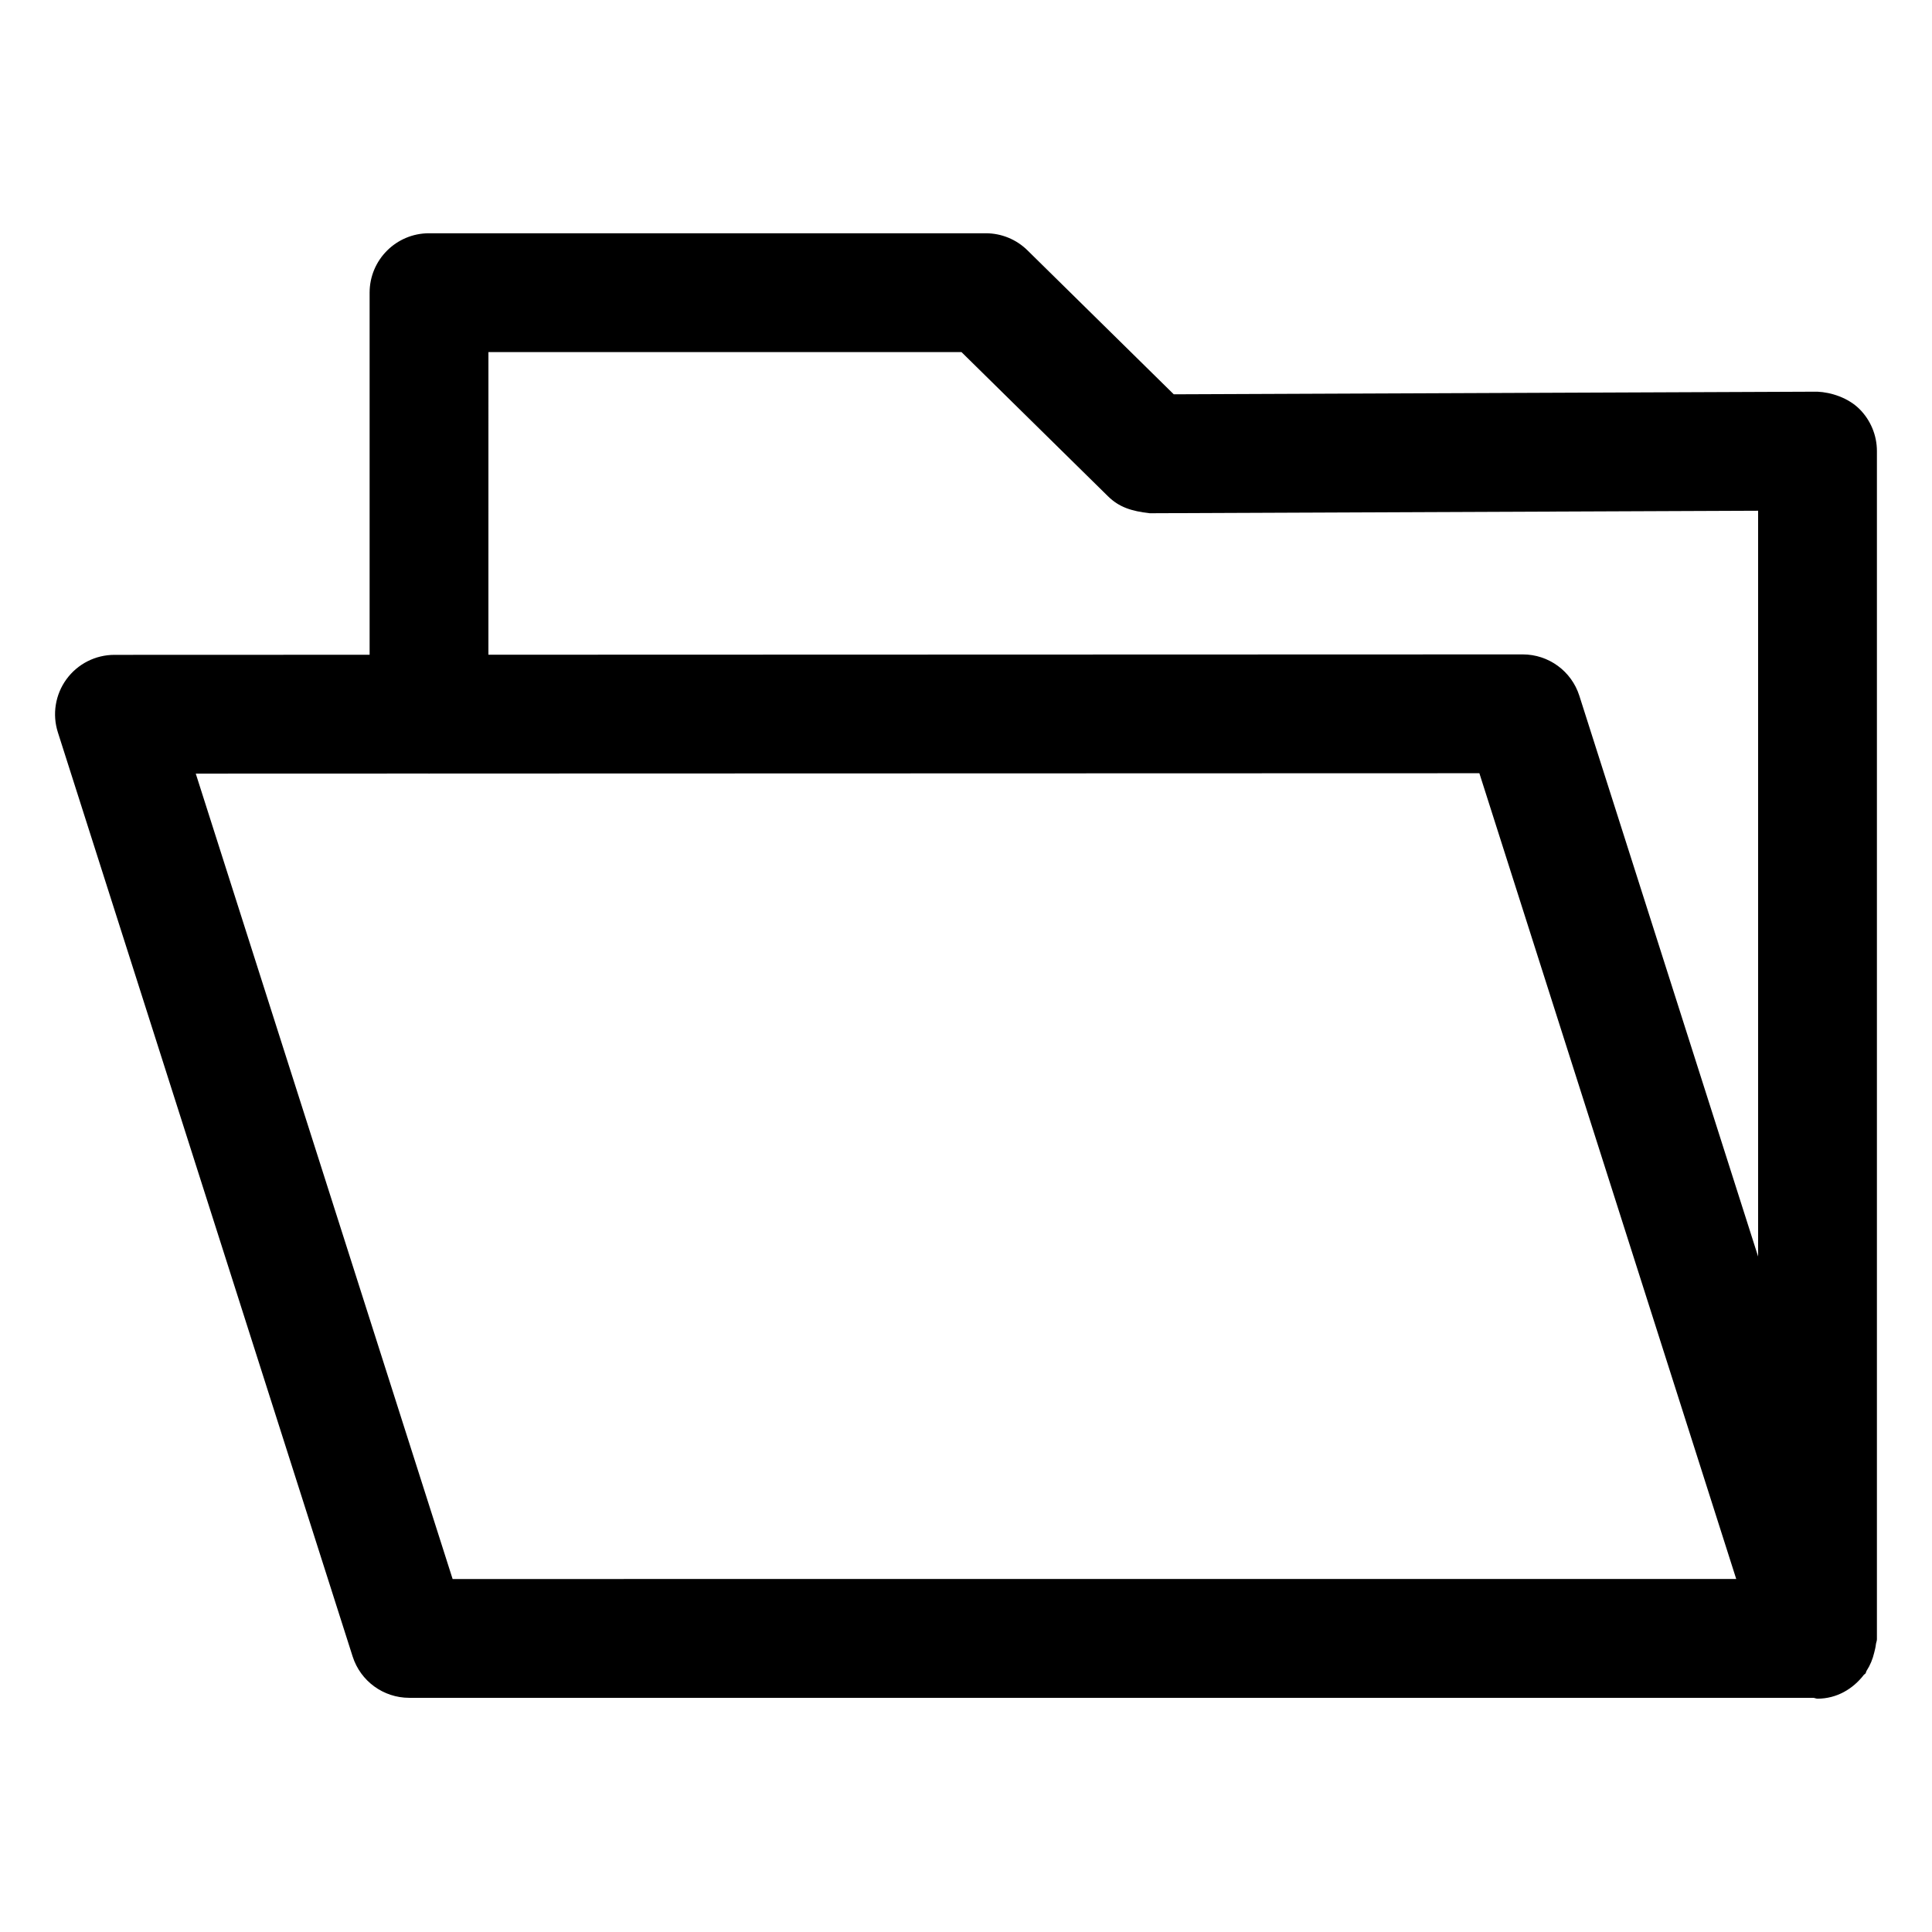 <?xml version="1.0" encoding="UTF-8"?>
<!-- Uploaded to: SVG Repo, www.svgrepo.com, Generator: SVG Repo Mixer Tools -->
<svg fill="#000000" width="800px" height="800px" version="1.1" viewBox="144 144 512 512" xmlns="http://www.w3.org/2000/svg">
 <path d="m625.6 247.8-170.54 0.695-38.777-38.16c-2.941-2.898-6.906-4.519-11.039-4.519h-147.55c-8.691 0-15.742 7.051-15.742 15.742v95.961l-67.625 0.023c-5.031 0-9.746 2.398-12.711 6.457-2.961 4.059-3.809 9.289-2.281 14.074l78.117 244.91c2.082 6.527 8.148 10.957 14.996 10.957h372.1c0.383 0.027 0.715 0.227 1.113 0.227 5.086 0 9.402-2.574 12.281-6.32 0.121-0.152 0.312-0.207 0.43-0.363 0.156-0.211 0.152-0.492 0.297-0.711 0.957-1.484 1.617-3.086 2.031-4.859 0.18-0.723 0.355-1.383 0.43-2.121 0.043-0.477 0.273-0.883 0.273-1.371v-314.88c0-4.184-1.672-8.199-4.633-11.152-2.973-2.957-7.473-4.434-11.172-4.59zm-352.16-10.496h125.36l38.805 38.191c2.953 2.91 6.211 3.965 11.102 4.519l161.21-0.664v197.64l-47.375-148.61c-2.082-6.527-8.148-10.957-14.996-10.957l-274.11 0.086zm-9.492 325.15-68.07-213.44 61.676-0.02c0.051 0 0.09 0.031 0.141 0.031 0.051 0 0.094-0.031 0.145-0.031l278.21-0.082 68.07 213.54z"/>
</svg>